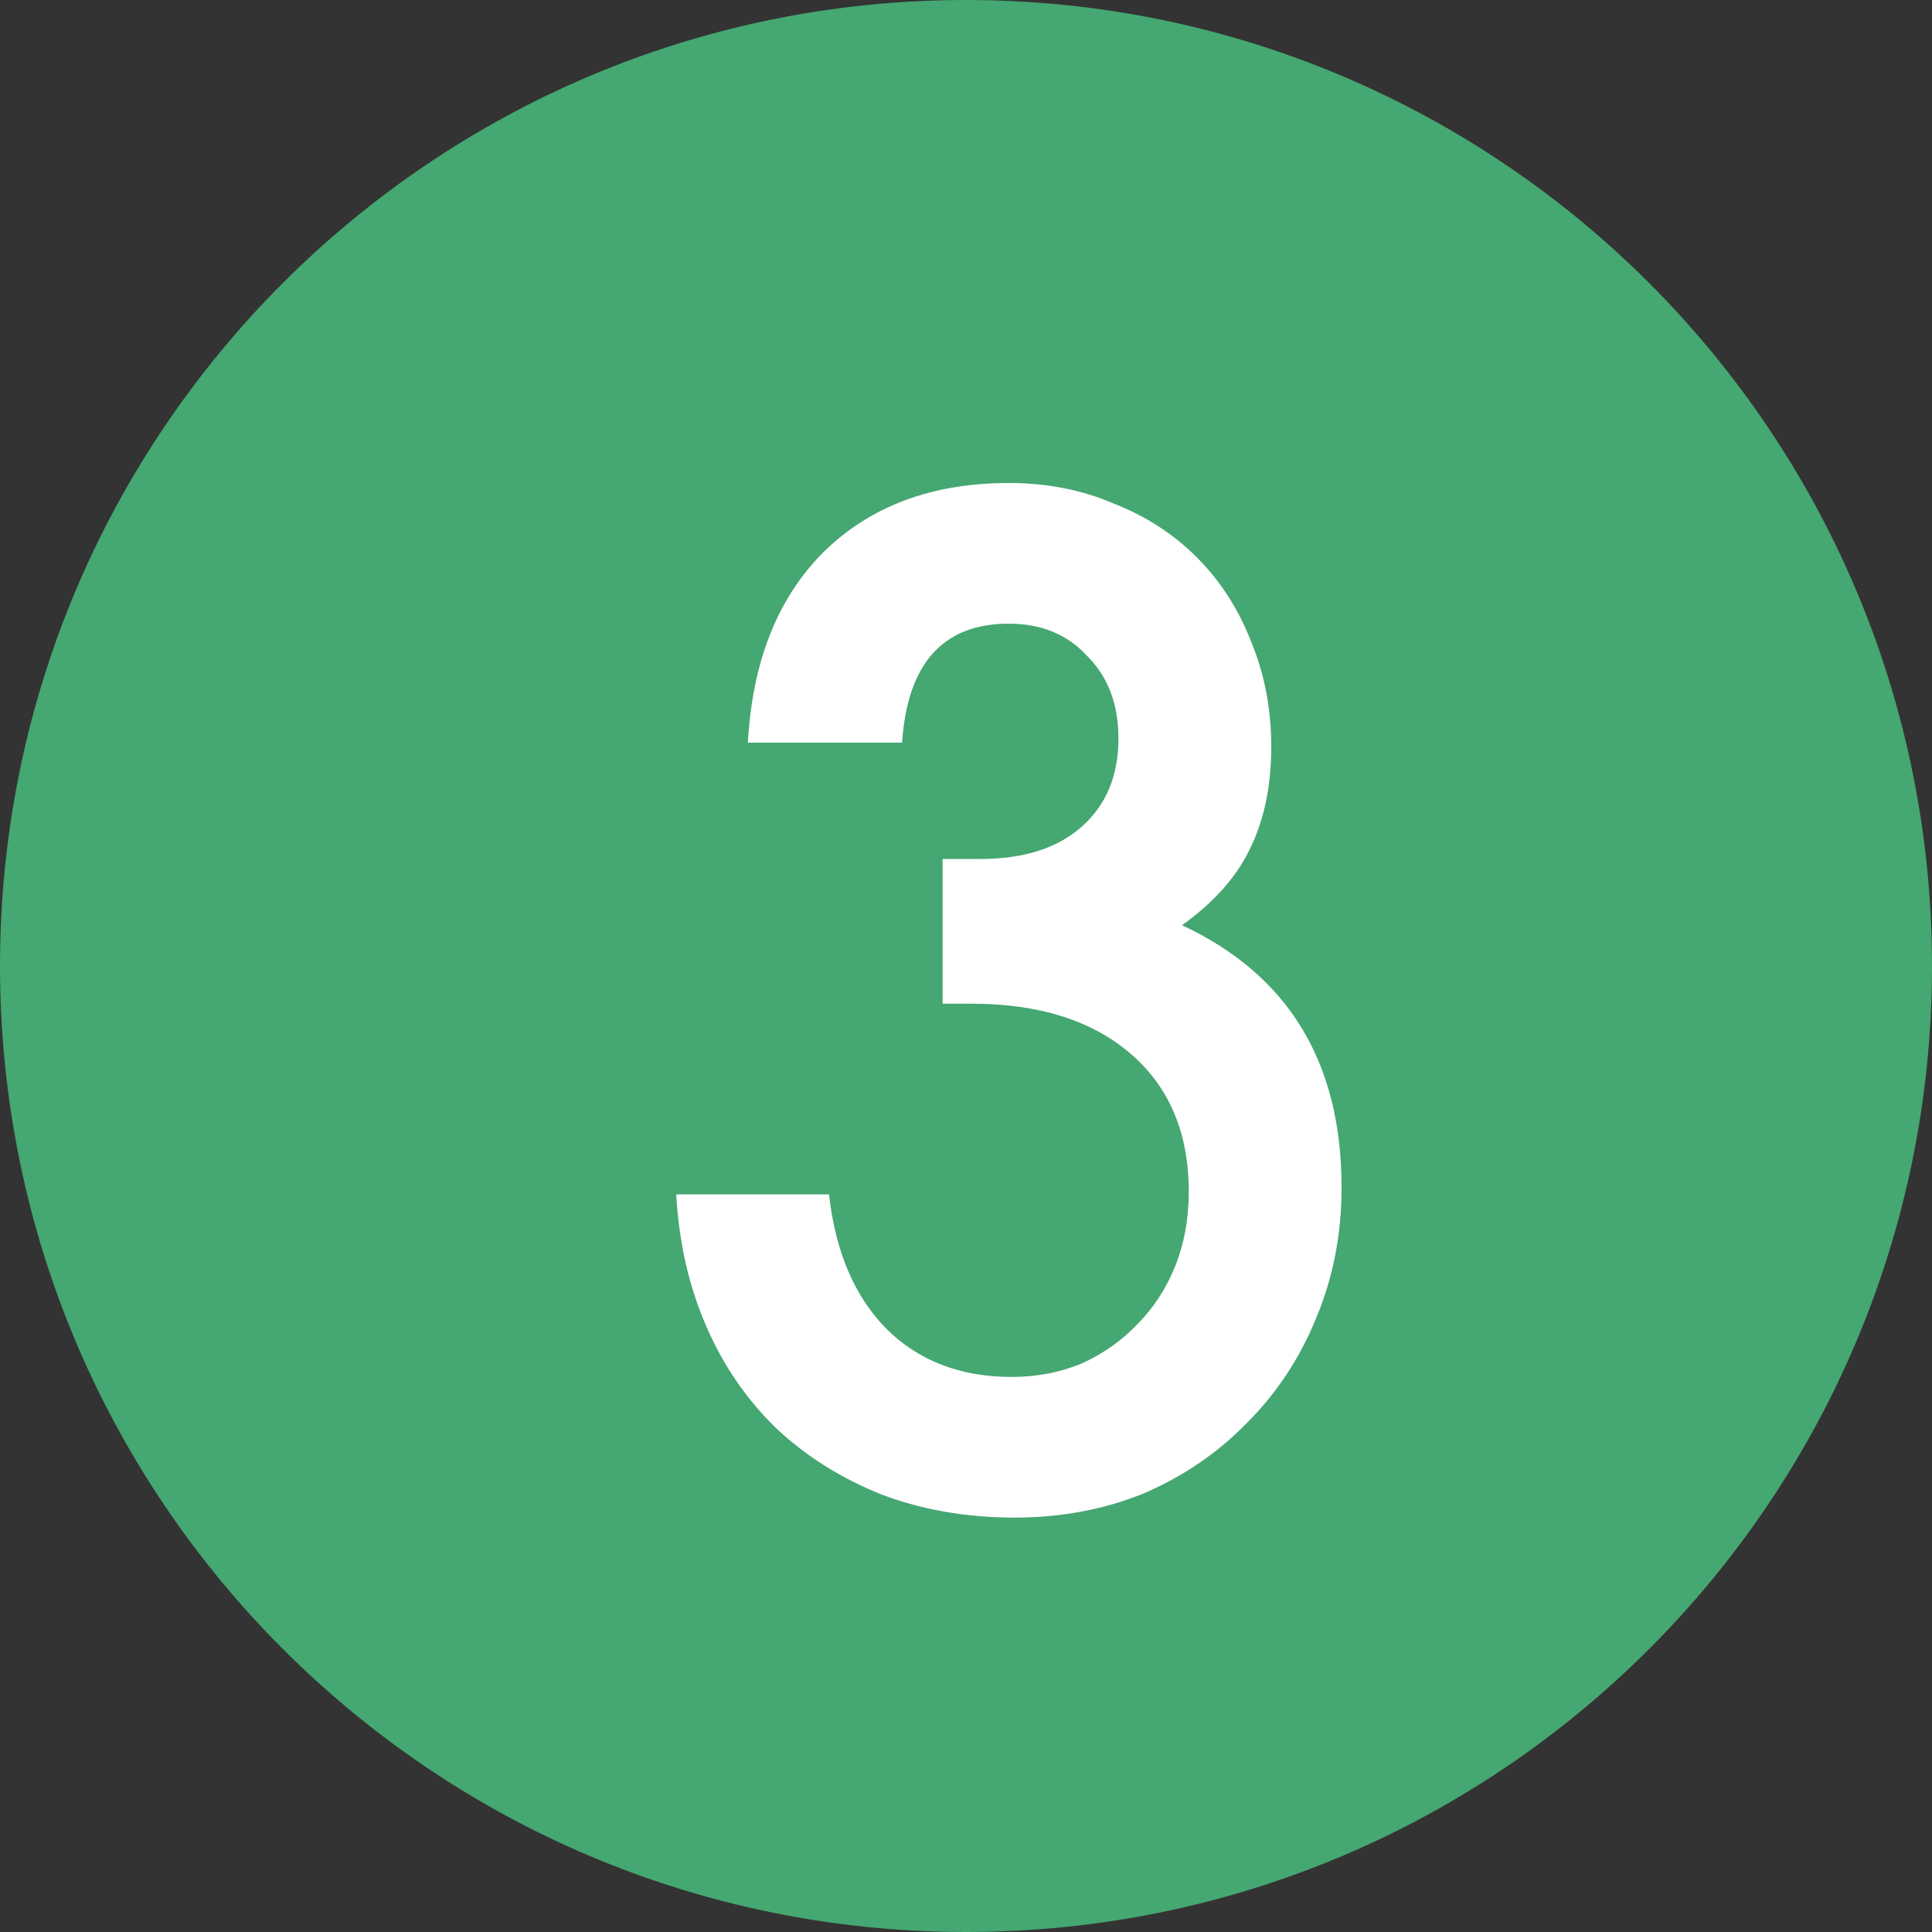 <?xml version="1.0" encoding="UTF-8"?> <svg xmlns="http://www.w3.org/2000/svg" width="20" height="20" viewBox="0 0 20 20" fill="none"><rect x="0" y="0" width="20" height="20" fill="#333333" stroke="none"/><path d="M20 10C20 15.523 15.523 20 10 20C4.477 20 0 15.523 0 10C0 4.477 4.477 0 10 0C15.523 0 20 4.477 20 10Z" fill="#45A771"></path><path d="M8.582 12.364C8.647 12.952 8.843 13.414 9.17 13.75C9.506 14.086 9.94 14.254 10.472 14.254C10.733 14.254 10.976 14.207 11.2 14.114C11.424 14.011 11.615 13.876 11.774 13.708C11.942 13.54 12.072 13.339 12.166 13.106C12.259 12.873 12.306 12.616 12.306 12.336C12.306 11.729 12.105 11.253 11.704 10.908C11.302 10.562 10.752 10.39 10.052 10.39H9.758V8.892H10.15C10.598 8.892 10.948 8.78 11.2 8.556C11.452 8.332 11.578 8.028 11.578 7.646C11.578 7.291 11.47 7.006 11.256 6.792C11.05 6.568 10.78 6.456 10.444 6.456C9.762 6.456 9.394 6.867 9.338 7.688H7.742C7.788 6.848 8.05 6.19 8.526 5.714C9.011 5.238 9.65 5 10.444 5C10.836 5 11.195 5.07 11.522 5.21C11.858 5.34 12.147 5.527 12.39 5.77C12.632 6.013 12.819 6.302 12.95 6.638C13.09 6.974 13.16 7.338 13.16 7.73C13.16 8.14 13.085 8.495 12.936 8.794C12.796 9.083 12.562 9.345 12.236 9.578C13.337 10.091 13.888 10.996 13.888 12.294C13.888 12.779 13.799 13.232 13.622 13.652C13.454 14.062 13.216 14.422 12.908 14.73C12.609 15.038 12.254 15.28 11.844 15.458C11.433 15.626 10.985 15.71 10.5 15.71C10.005 15.71 9.548 15.63 9.128 15.472C8.708 15.304 8.344 15.075 8.036 14.786C7.728 14.487 7.485 14.133 7.308 13.722C7.13 13.311 7.028 12.858 7 12.364H8.582Z" fill="white"></path></svg> 
